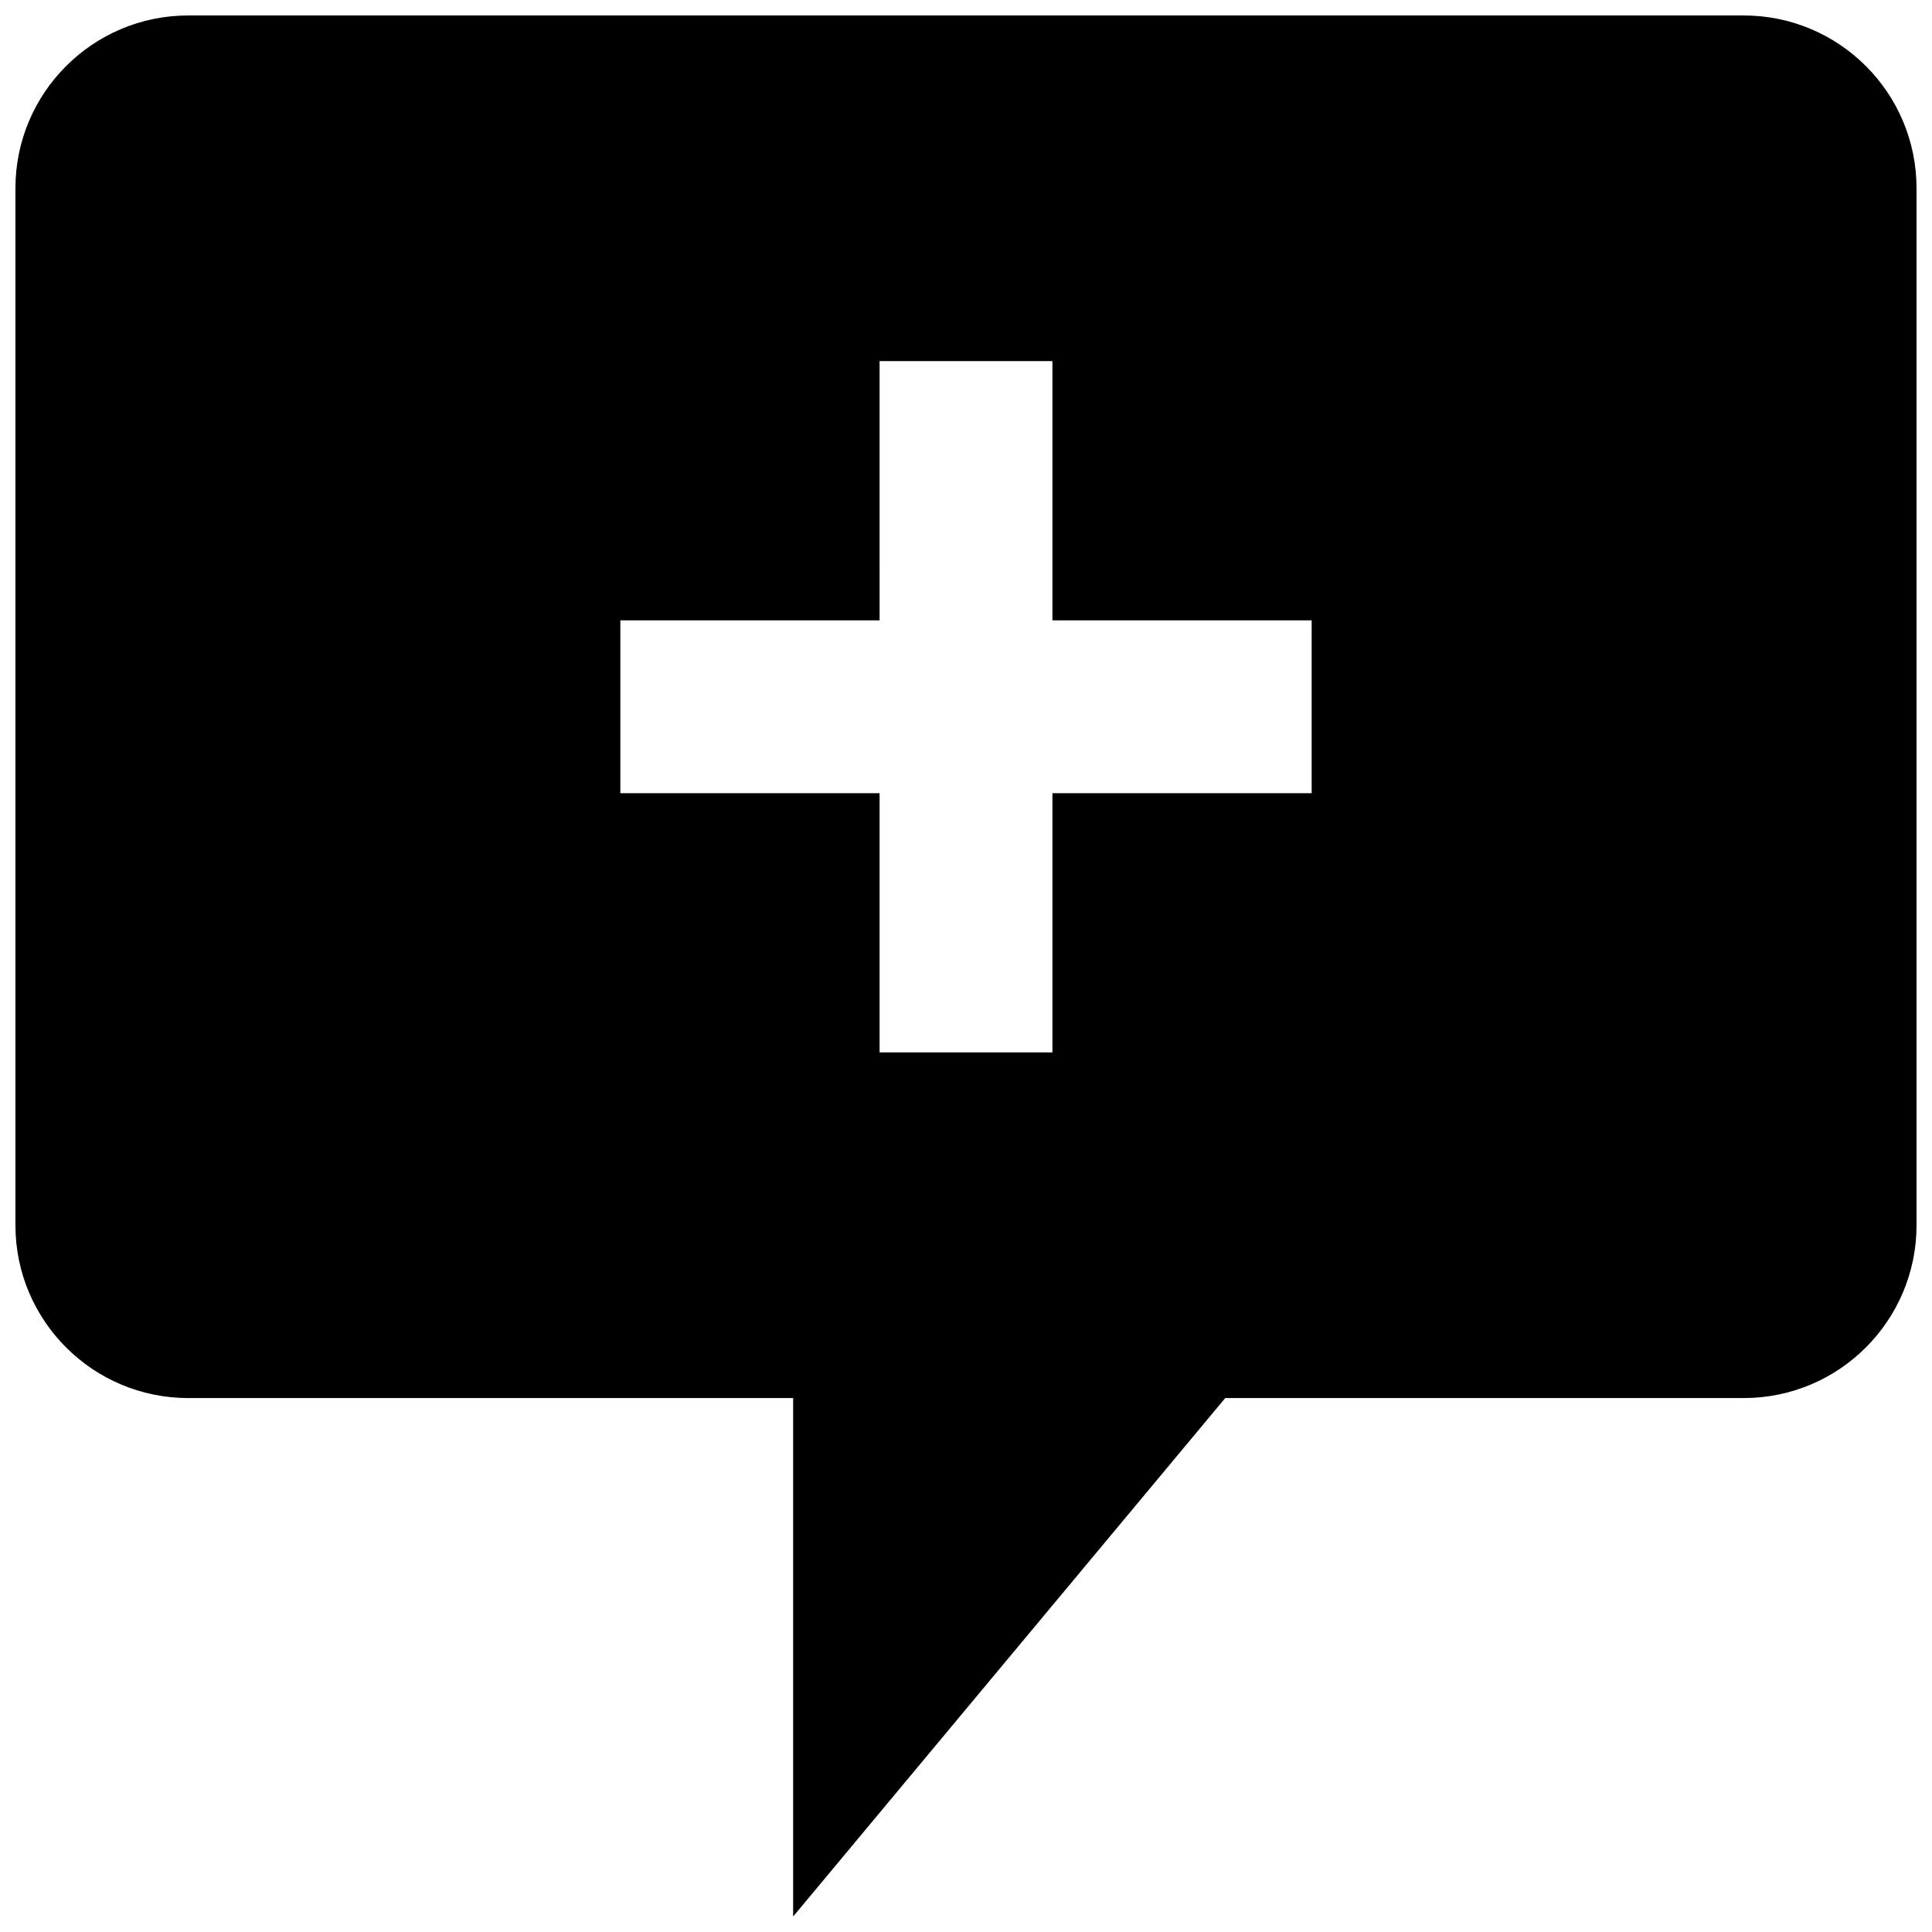 <?xml version="1.0" encoding="UTF-8"?>
<!-- Uploaded to: SVG Repo, www.svgrepo.com, Generator: SVG Repo Mixer Tools -->
<svg width="800px" height="800px" version="1.1" viewBox="144 144 512 512" xmlns="http://www.w3.org/2000/svg">
 <defs>
  <clipPath id="a">
   <path d="m148.09 148.09h503.81v503.81h-503.81z"/>
  </clipPath>
 </defs>
 <g clip-path="url(#a)">
  <path d="m468.7 514.5h137.4c25.281 0 45.801-20.52 45.801-45.801v-274.8c0-25.305-20.52-45.801-45.801-45.801h-412.21c-25.281 0-45.801 20.52-45.801 45.801v274.8c0 25.281 20.52 45.801 45.801 45.801h160.3v137.4zm-160.3-160.3v-45.801h68.703l-0.004-68.703h45.801v68.703h68.703v45.801h-68.703v68.703h-45.801v-68.703z"/>
 </g>
</svg>